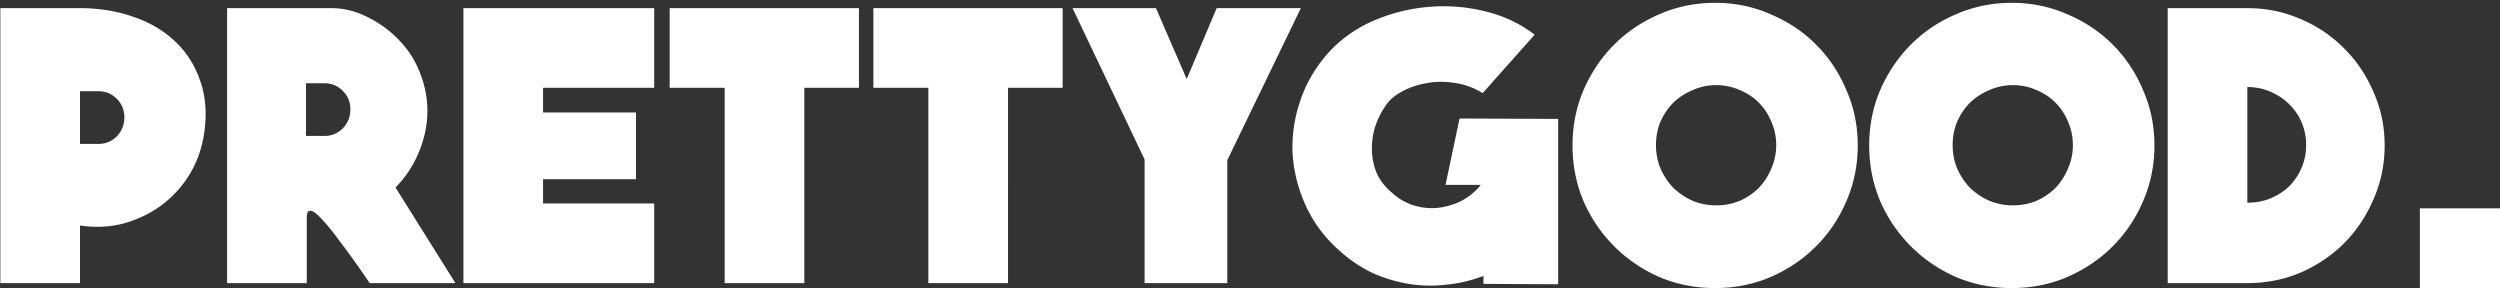 <svg xmlns="http://www.w3.org/2000/svg" width="468" height="54" fill="none"><rect width="100%" height="100%" fill="#333333" stroke="none"/><g fill="#fff" clip-path="url(#a)"><path d="M468 39h-15v15h15V39ZM420.703 1.525c3.55 0 6.887.686 10.011 2.059 3.124 1.325 5.845 3.171 8.165 5.538 2.319 2.32 4.141 5.041 5.467 8.165 1.372 3.077 2.059 6.39 2.059 9.94s-.687 6.887-2.059 10.011c-1.326 3.124-3.148 5.87-5.467 8.236-2.32 2.32-5.041 4.165-8.165 5.538C427.59 52.337 424.253 53 420.703 53h-14.91V1.525h14.91Zm0 36.423c1.514 0 2.934-.26 4.26-.781 1.372-.568 2.556-1.325 3.55-2.272a10.991 10.991 0 0 0 2.343-3.479c.568-1.325.852-2.745.852-4.26 0-1.515-.284-2.935-.852-4.26a10.186 10.186 0 0 0-2.343-3.408c-.994-.994-2.178-1.775-3.55-2.343-1.326-.568-2.746-.852-4.26-.852v21.655ZM376.612.531c3.692 0 7.147.71 10.366 2.13 3.266 1.373 6.106 3.266 8.52 5.68 2.414 2.414 4.307 5.254 5.68 8.52 1.42 3.219 2.13 6.674 2.13 10.366 0 3.692-.71 7.171-2.13 10.437-1.373 3.219-3.266 6.035-5.68 8.449-2.414 2.414-5.254 4.331-8.52 5.751-3.219 1.373-6.674 2.059-10.366 2.059-3.692 0-7.171-.686-10.437-2.059-3.219-1.42-6.035-3.337-8.449-5.751-2.414-2.414-4.331-5.23-5.751-8.449-1.373-3.266-2.059-6.745-2.059-10.437 0-3.692.686-7.147 2.059-10.366 1.42-3.266 3.337-6.106 5.751-8.52 2.414-2.414 5.23-4.307 8.449-5.68 3.266-1.42 6.745-2.13 10.437-2.13Zm11.431 26.625c0-1.562-.308-3.03-.923-4.402-.568-1.373-1.349-2.556-2.343-3.55-.994-.994-2.177-1.775-3.55-2.343a10.64 10.64 0 0 0-4.402-.923 10.64 10.64 0 0 0-4.402.923 11.625 11.625 0 0 0-3.621 2.343c-.994.994-1.799 2.177-2.414 3.55-.568 1.373-.852 2.84-.852 4.402 0 1.562.284 3.03.852 4.402a12.739 12.739 0 0 0 2.414 3.621 12.737 12.737 0 0 0 3.621 2.414c1.373.568 2.84.852 4.402.852 1.562 0 3.029-.284 4.402-.852 1.373-.615 2.556-1.42 3.55-2.414a11.632 11.632 0 0 0 2.343-3.621c.615-1.373.923-2.84.923-4.402ZM321.074.531c3.692 0 7.147.71 10.366 2.13 3.266 1.373 6.106 3.266 8.52 5.68 2.414 2.414 4.307 5.254 5.68 8.52 1.42 3.219 2.13 6.674 2.13 10.366 0 3.692-.71 7.171-2.13 10.437-1.373 3.219-3.266 6.035-5.68 8.449-2.414 2.414-5.254 4.331-8.52 5.751-3.219 1.373-6.674 2.059-10.366 2.059-3.692 0-7.171-.686-10.437-2.059-3.219-1.42-6.035-3.337-8.449-5.751-2.414-2.414-4.331-5.23-5.751-8.449-1.373-3.266-2.059-6.745-2.059-10.437 0-3.692.686-7.147 2.059-10.366 1.42-3.266 3.337-6.106 5.751-8.52 2.414-2.414 5.23-4.307 8.449-5.68 3.266-1.42 6.745-2.13 10.437-2.13Zm11.431 26.625c0-1.562-.308-3.03-.923-4.402-.568-1.373-1.349-2.556-2.343-3.55-.994-.994-2.177-1.775-3.55-2.343a10.64 10.64 0 0 0-4.402-.923 10.64 10.64 0 0 0-4.402.923 11.625 11.625 0 0 0-3.621 2.343c-.994.994-1.799 2.177-2.414 3.55-.568 1.373-.852 2.84-.852 4.402 0 1.562.284 3.03.852 4.402a12.739 12.739 0 0 0 2.414 3.621 12.737 12.737 0 0 0 3.621 2.414c1.373.568 2.84.852 4.402.852 1.562 0 3.029-.284 4.402-.852 1.373-.615 2.556-1.42 3.55-2.414a11.632 11.632 0 0 0 2.343-3.621c.615-1.373.923-2.84.923-4.402Zm-40.817-4.899v30.956l-13.987-.071v-1.491a26.564 26.564 0 0 1-6.887 1.633 25.495 25.495 0 0 1-7.1-.142 27.538 27.538 0 0 1-6.816-2.059c-2.177-1.041-4.213-2.414-6.106-4.118-2.698-2.367-4.781-5.112-6.248-8.236-1.467-3.171-2.319-6.414-2.556-9.727-.189-3.36.26-6.674 1.349-9.94 1.089-3.313 2.816-6.319 5.183-9.017 2.272-2.556 5.041-4.568 8.307-6.035a32.882 32.882 0 0 1 10.366-2.698 32.576 32.576 0 0 1 10.721.781c3.55.852 6.674 2.32 9.372 4.402l-9.727 10.934c-1.704-1.041-3.479-1.68-5.325-1.917-1.846-.284-3.597-.26-5.254.071-1.657.284-3.171.805-4.544 1.562-1.325.71-2.319 1.562-2.982 2.556a15.26 15.26 0 0 0-2.059 4.118 14.085 14.085 0 0 0-.568 4.402c.047 1.467.355 2.887.923 4.26.615 1.325 1.538 2.509 2.769 3.55 1.183 1.089 2.485 1.87 3.905 2.343a11.76 11.76 0 0 0 4.402.568 13.625 13.625 0 0 0 4.331-1.136c1.42-.663 2.674-1.61 3.763-2.84l.284-.355h-6.603l2.627-12.425 18.46.071ZM243.521 1.525l-13.774 28.471V53h-15.478V29.854l-13.49-28.329h15.62l5.751 13.277 5.609-13.277h15.762Zm-44.596 0v14.91h-10.224V53h-14.91V16.435h-10.295V1.525h35.429Zm-38.134 0v14.91h-10.224V53h-14.91V16.435h-10.295V1.525h35.429ZM122.465 38.09V53H86.752V1.525h35.713v14.91h-20.803v4.615h17.395v12.496h-17.395v4.544h20.803ZM85.257 53H69.211c-2.13-3.124-3.905-5.609-5.325-7.455-1.372-1.893-2.508-3.313-3.408-4.26-.852-.947-1.49-1.515-1.917-1.704-.426-.19-.733-.166-.923.071-.142.237-.213.592-.213 1.065V53h-14.91V1.525H62.04c2.272 0 4.497.544 6.674 1.633 2.225 1.089 4.142 2.461 5.751 4.118 1.894 1.893 3.29 4.047 4.19 6.461.946 2.414 1.396 4.875 1.348 7.384-.047 2.509-.591 4.994-1.633 7.455-.994 2.414-2.437 4.591-4.33 6.532L85.256 53ZM65.59 20.482c0-1.373-.473-2.532-1.42-3.479-.946-.947-2.106-1.42-3.479-1.42h-3.408v9.869h3.408c1.373 0 2.533-.473 3.48-1.42.946-.994 1.42-2.177 1.42-3.55Zm-27.398 4.615c-.426 2.793-1.35 5.349-2.77 7.668a20.596 20.596 0 0 1-5.324 5.751c-2.083 1.515-4.426 2.627-7.03 3.337-2.602.663-5.3.781-8.093.355V53H.065V1.525h14.91c3.597 0 6.934.544 10.01 1.633 3.078 1.041 5.68 2.58 7.81 4.615 2.13 1.988 3.693 4.45 4.687 7.384 1.041 2.935 1.278 6.248.71 9.94Zm-14.91-3.124c0-1.373-.473-2.532-1.42-3.479-.947-.947-2.106-1.42-3.48-1.42h-3.407v9.869h3.408c1.373 0 2.532-.473 3.479-1.42.947-.994 1.42-2.177 1.42-3.55Z"/></g><defs><clipPath id="a"><path fill="#fff" d="M0 0h468v54H0z"/></clipPath></defs></svg>